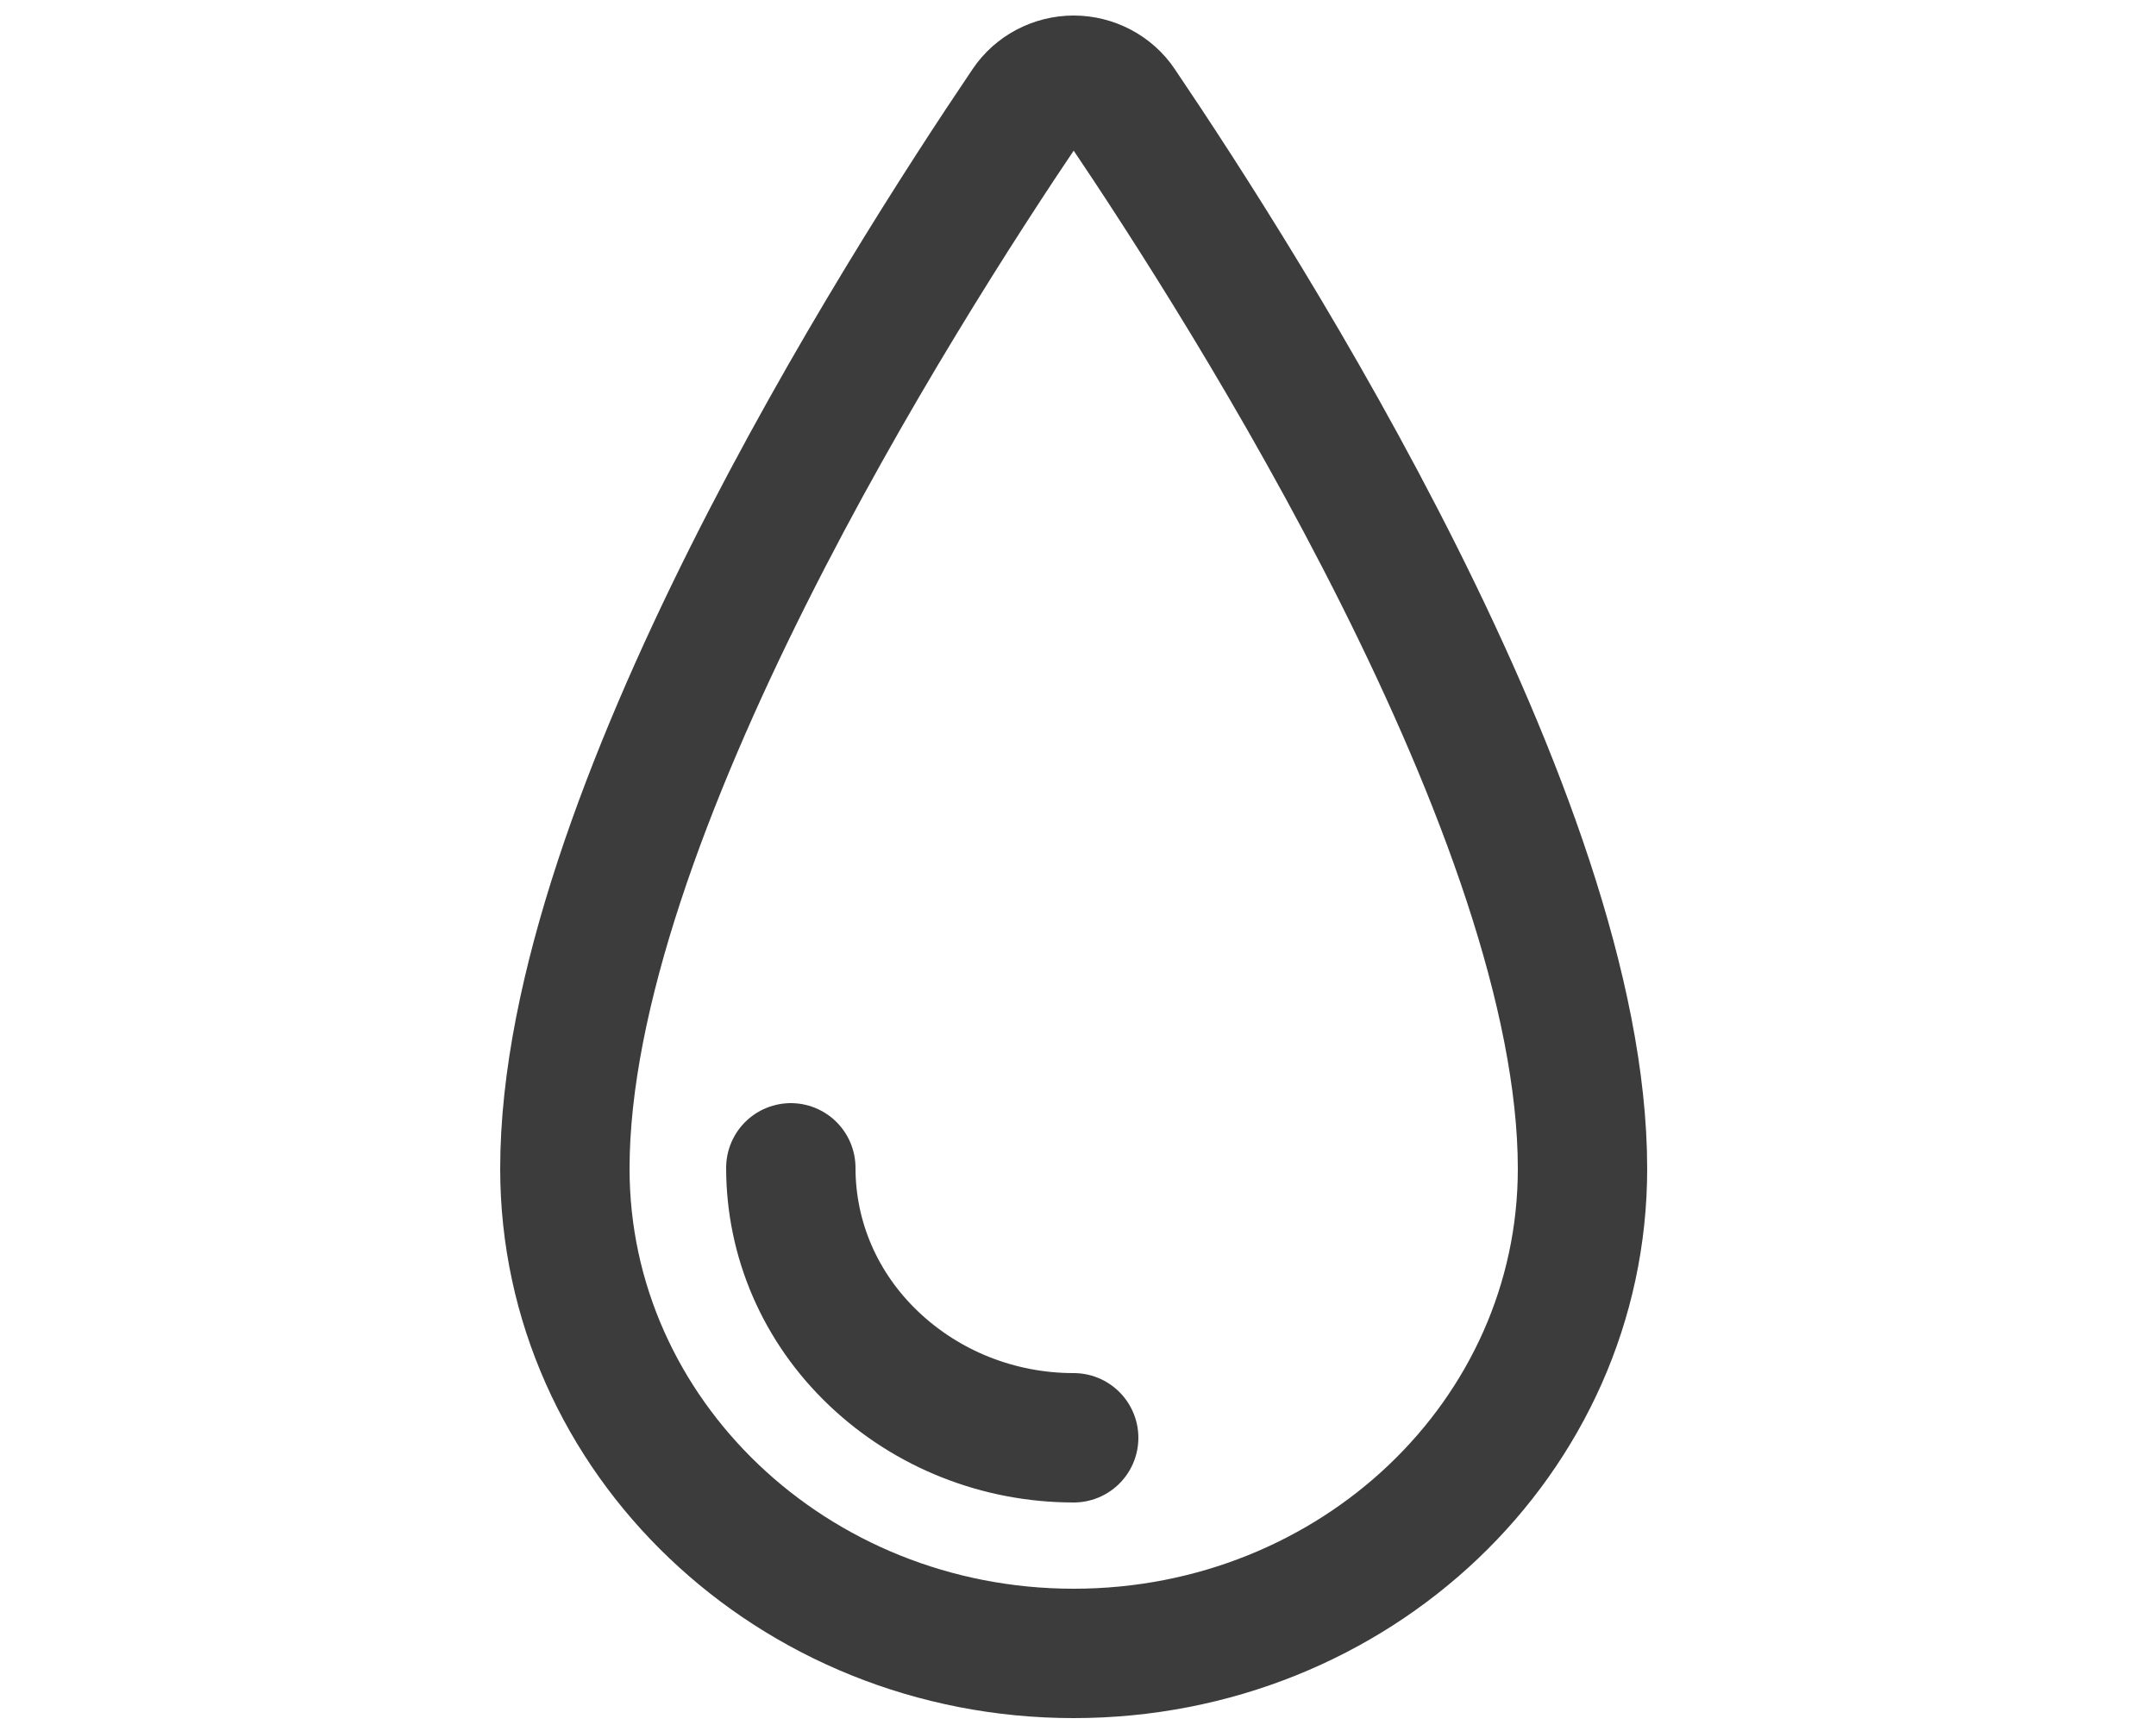 <svg viewBox="0 0 25 20" version="1.1" xmlns:xlink="http://www.w3.org/1999/xlink" xmlns="http://www.w3.org/2000/svg" id="Ebene_1">
  
  <defs>
    <style>
      .st0, .st1 {
        fill: none;
      }

      .st1 {
        stroke: #3c3c3c;
        stroke-linecap: round;
        stroke-linejoin: round;
        stroke-width: 1.5px;
      }

      .st2 {
        clip-path: url(#clippath);
      }
    </style>
    <clipPath id="clippath">
      <rect height="19.9" width="20.89" y=".1" x="2" class="st0"></rect>
    </clipPath>
  </defs>
  <g class="st2">
    <g>
      <path d="M18.35,13.55c0,3.11-2.64,5.62-5.9,5.62s-5.9-2.52-5.9-5.62c0-4.06,3.89-10.17,5.35-12.33.12-.18.33-.29.55-.29s.43.11.55.29c1.46,2.16,5.35,8.27,5.35,12.33Z" class="st1"></path>
      <path d="M12.45,16.67c-.87,0-1.7-.33-2.32-.92-.62-.59-.96-1.38-.96-2.21" class="st1"></path>
    </g>
  </g>
</svg>